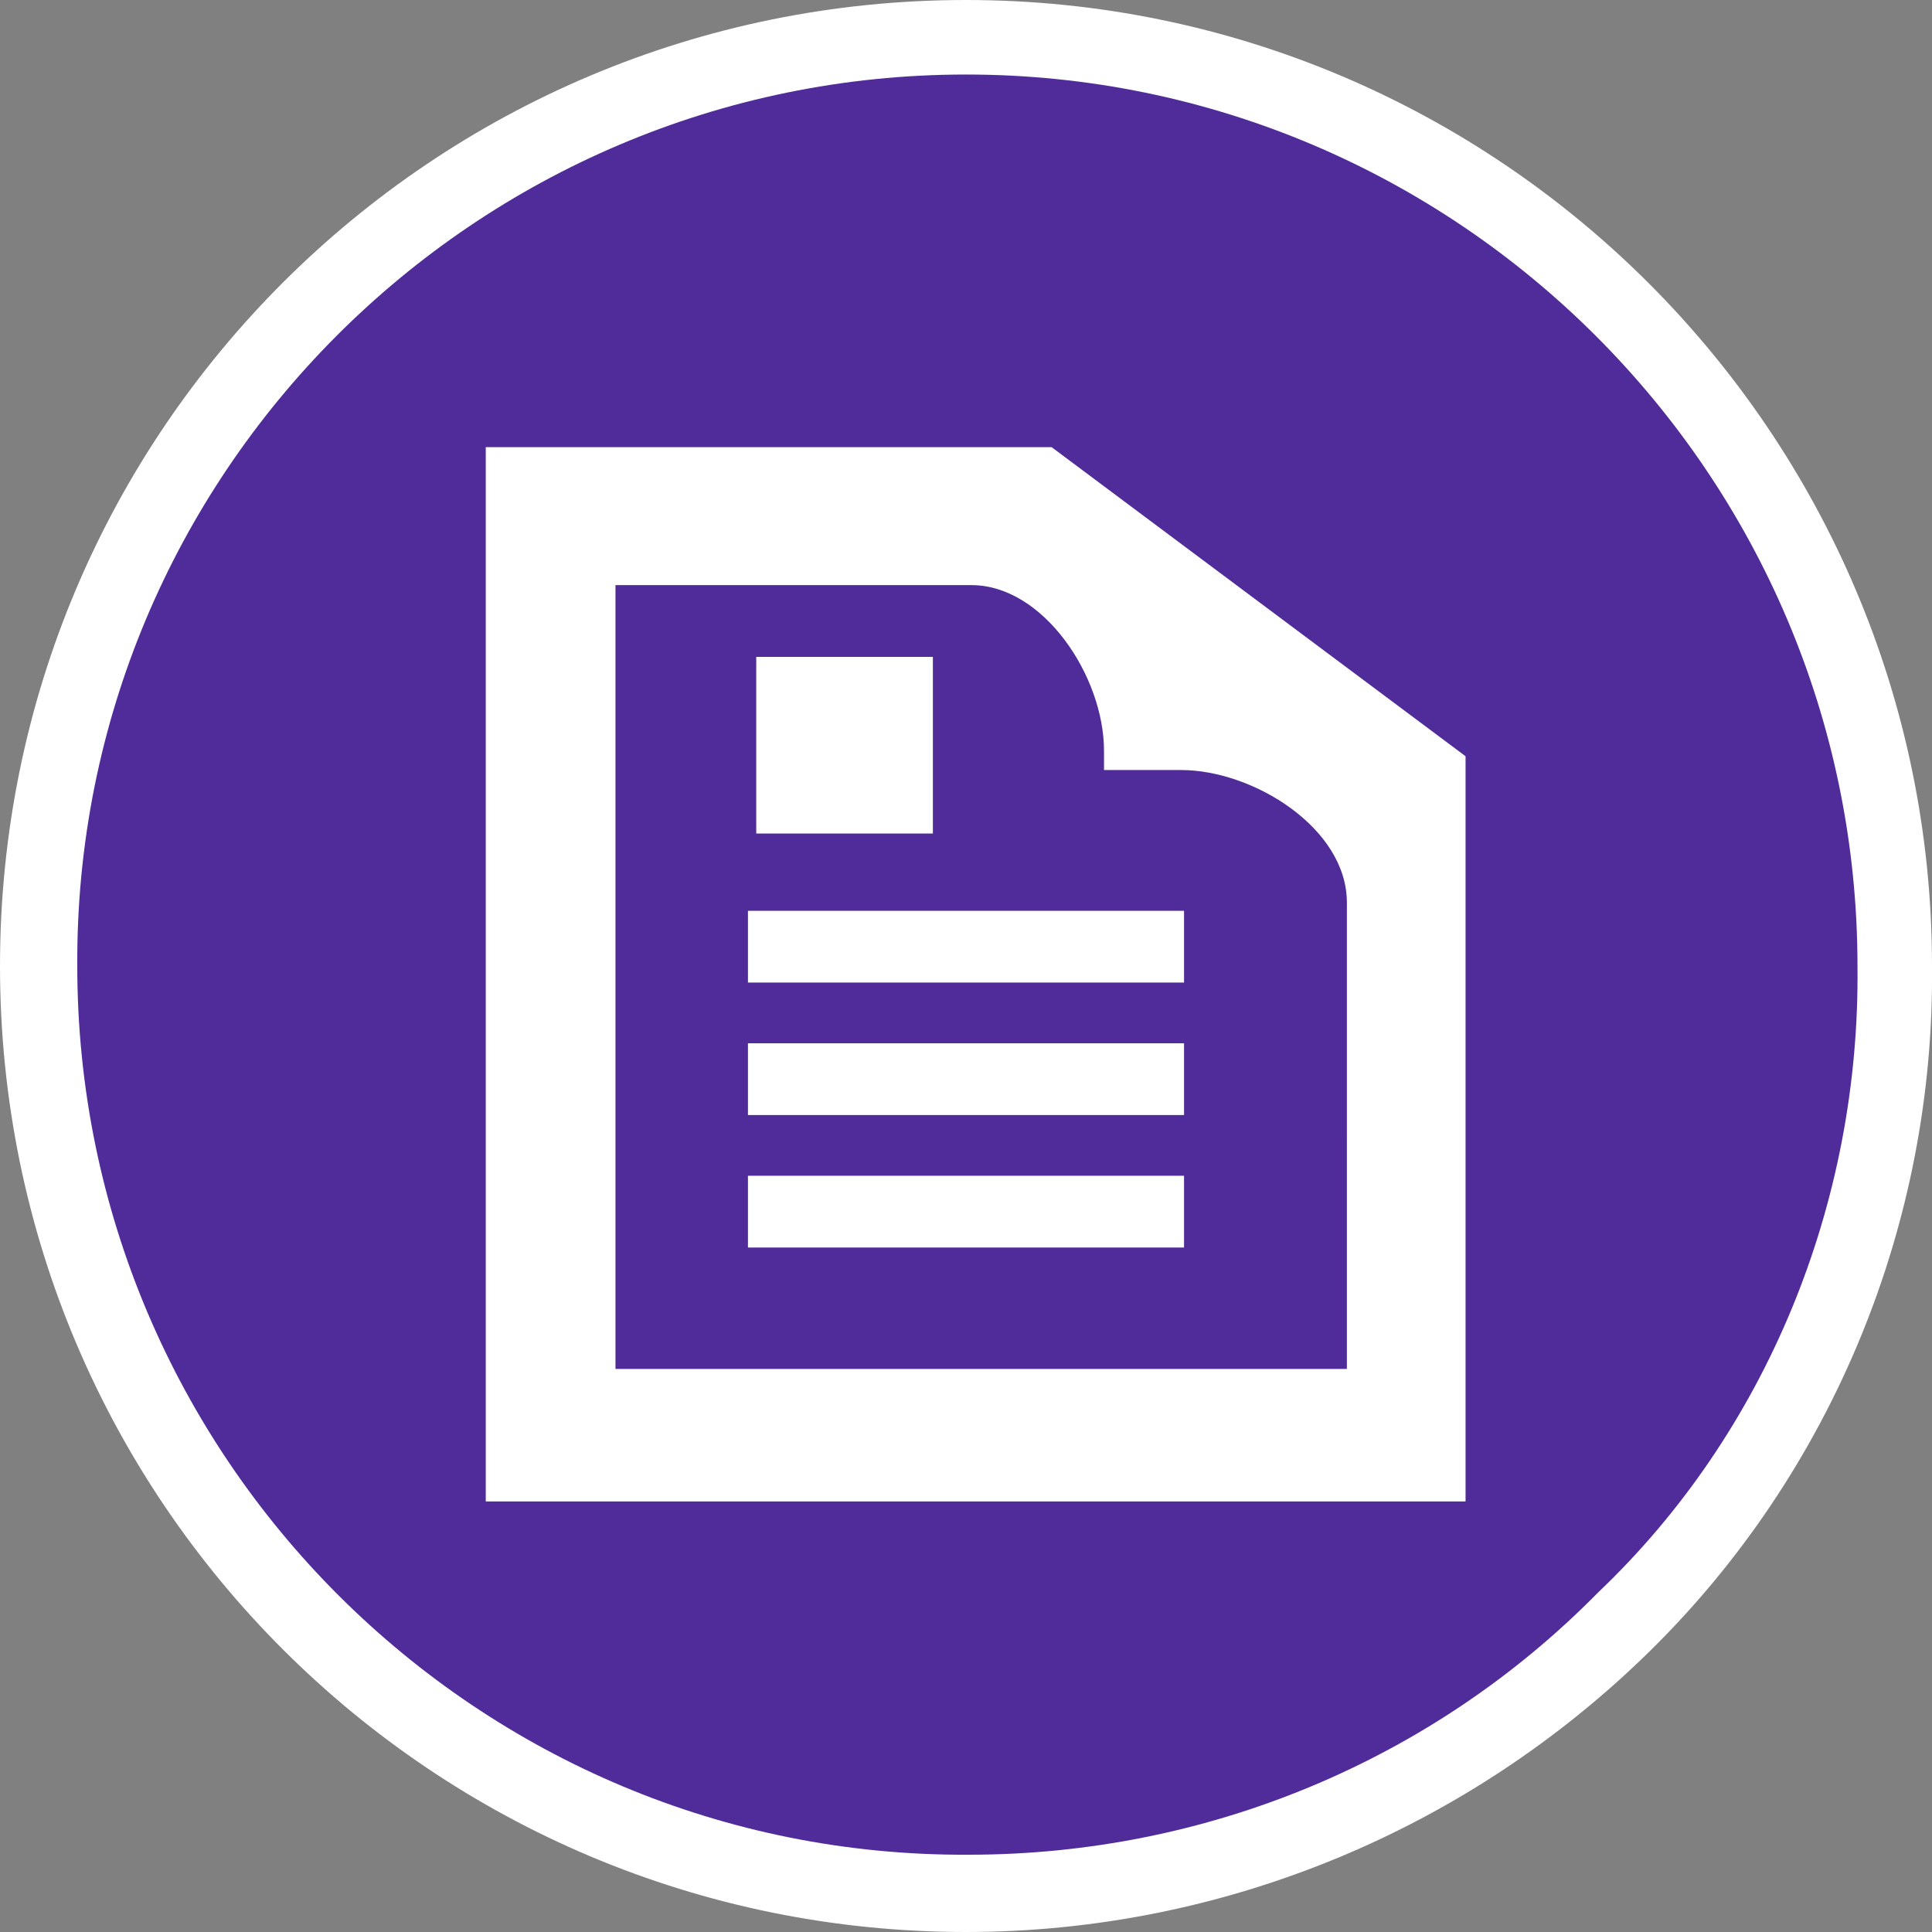 <?xml version="1.0" encoding="utf-8"?>
<!-- Generator: Adobe Illustrator 25.4.1, SVG Export Plug-In . SVG Version: 6.00 Build 0)  -->
<svg version="1.2" baseProfile="tiny" id="Layer_1" xmlns="http://www.w3.org/2000/svg" xmlns:xlink="http://www.w3.org/1999/xlink"
	 x="0px" y="0px" viewBox="0 0 70 70" overflow="visible" xml:space="preserve">
<rect x="0" y="0" width="70" height="70" fill="#808080" stroke="none"/>
<g>
	<g id="Layer_3">
		<path fill="#FFFFFF" d="M70,35C70,15.7,54.3,0,35,0C15.7,0,0,15.6,0,35s15.7,35,35,35c9.3,0,18.2-3.7,24.8-10.2
			C66.4,53.3,70.1,44.3,70,35L70,35z"/>
		<path fill="#502C9A" d="M67.3,35C67.3,17.2,52.8,2.7,35,2.7S2.7,17.2,2.8,35c0,17.8,14.5,32.3,32.3,32.2c8.6,0,16.8-3.4,22.8-9.5
			C64,51.9,67.4,43.6,67.3,35L67.3,35z"/>
		<path fill="#FFFFFF" d="M38.1,16.2H17.6v38.2h35.5v-27L38.1,16.2z M48.8,49.6H22.3V21.2h9.7l0,0h0.2h3c2.6,0,4.8,3.3,4.8,6v0.7
			h2.8c2.6,0,6,2.1,6,4.8v0.2l0,0L48.8,49.6L48.8,49.6z"/>
		<polygon fill="#FFFFFF" points="42.9,33 37.7,33 27.1,33 27.1,35.6 37.8,35.6 42.9,35.6 		"/>
		<polygon fill="#FFFFFF" points="39.1,37.8 27.1,37.8 27.1,40.4 42.9,40.4 42.9,39.2 42.9,37.8 		"/>
		<rect x="27.1" y="42.6" fill="#FFFFFF" width="15.8" height="2.6"/>
		<polygon fill="#FFFFFF" points="33.8,23.8 30,23.8 27.4,23.8 27.4,30.2 30,30.2 33.8,30.2 		"/>
	</g>
</g>
</svg>
